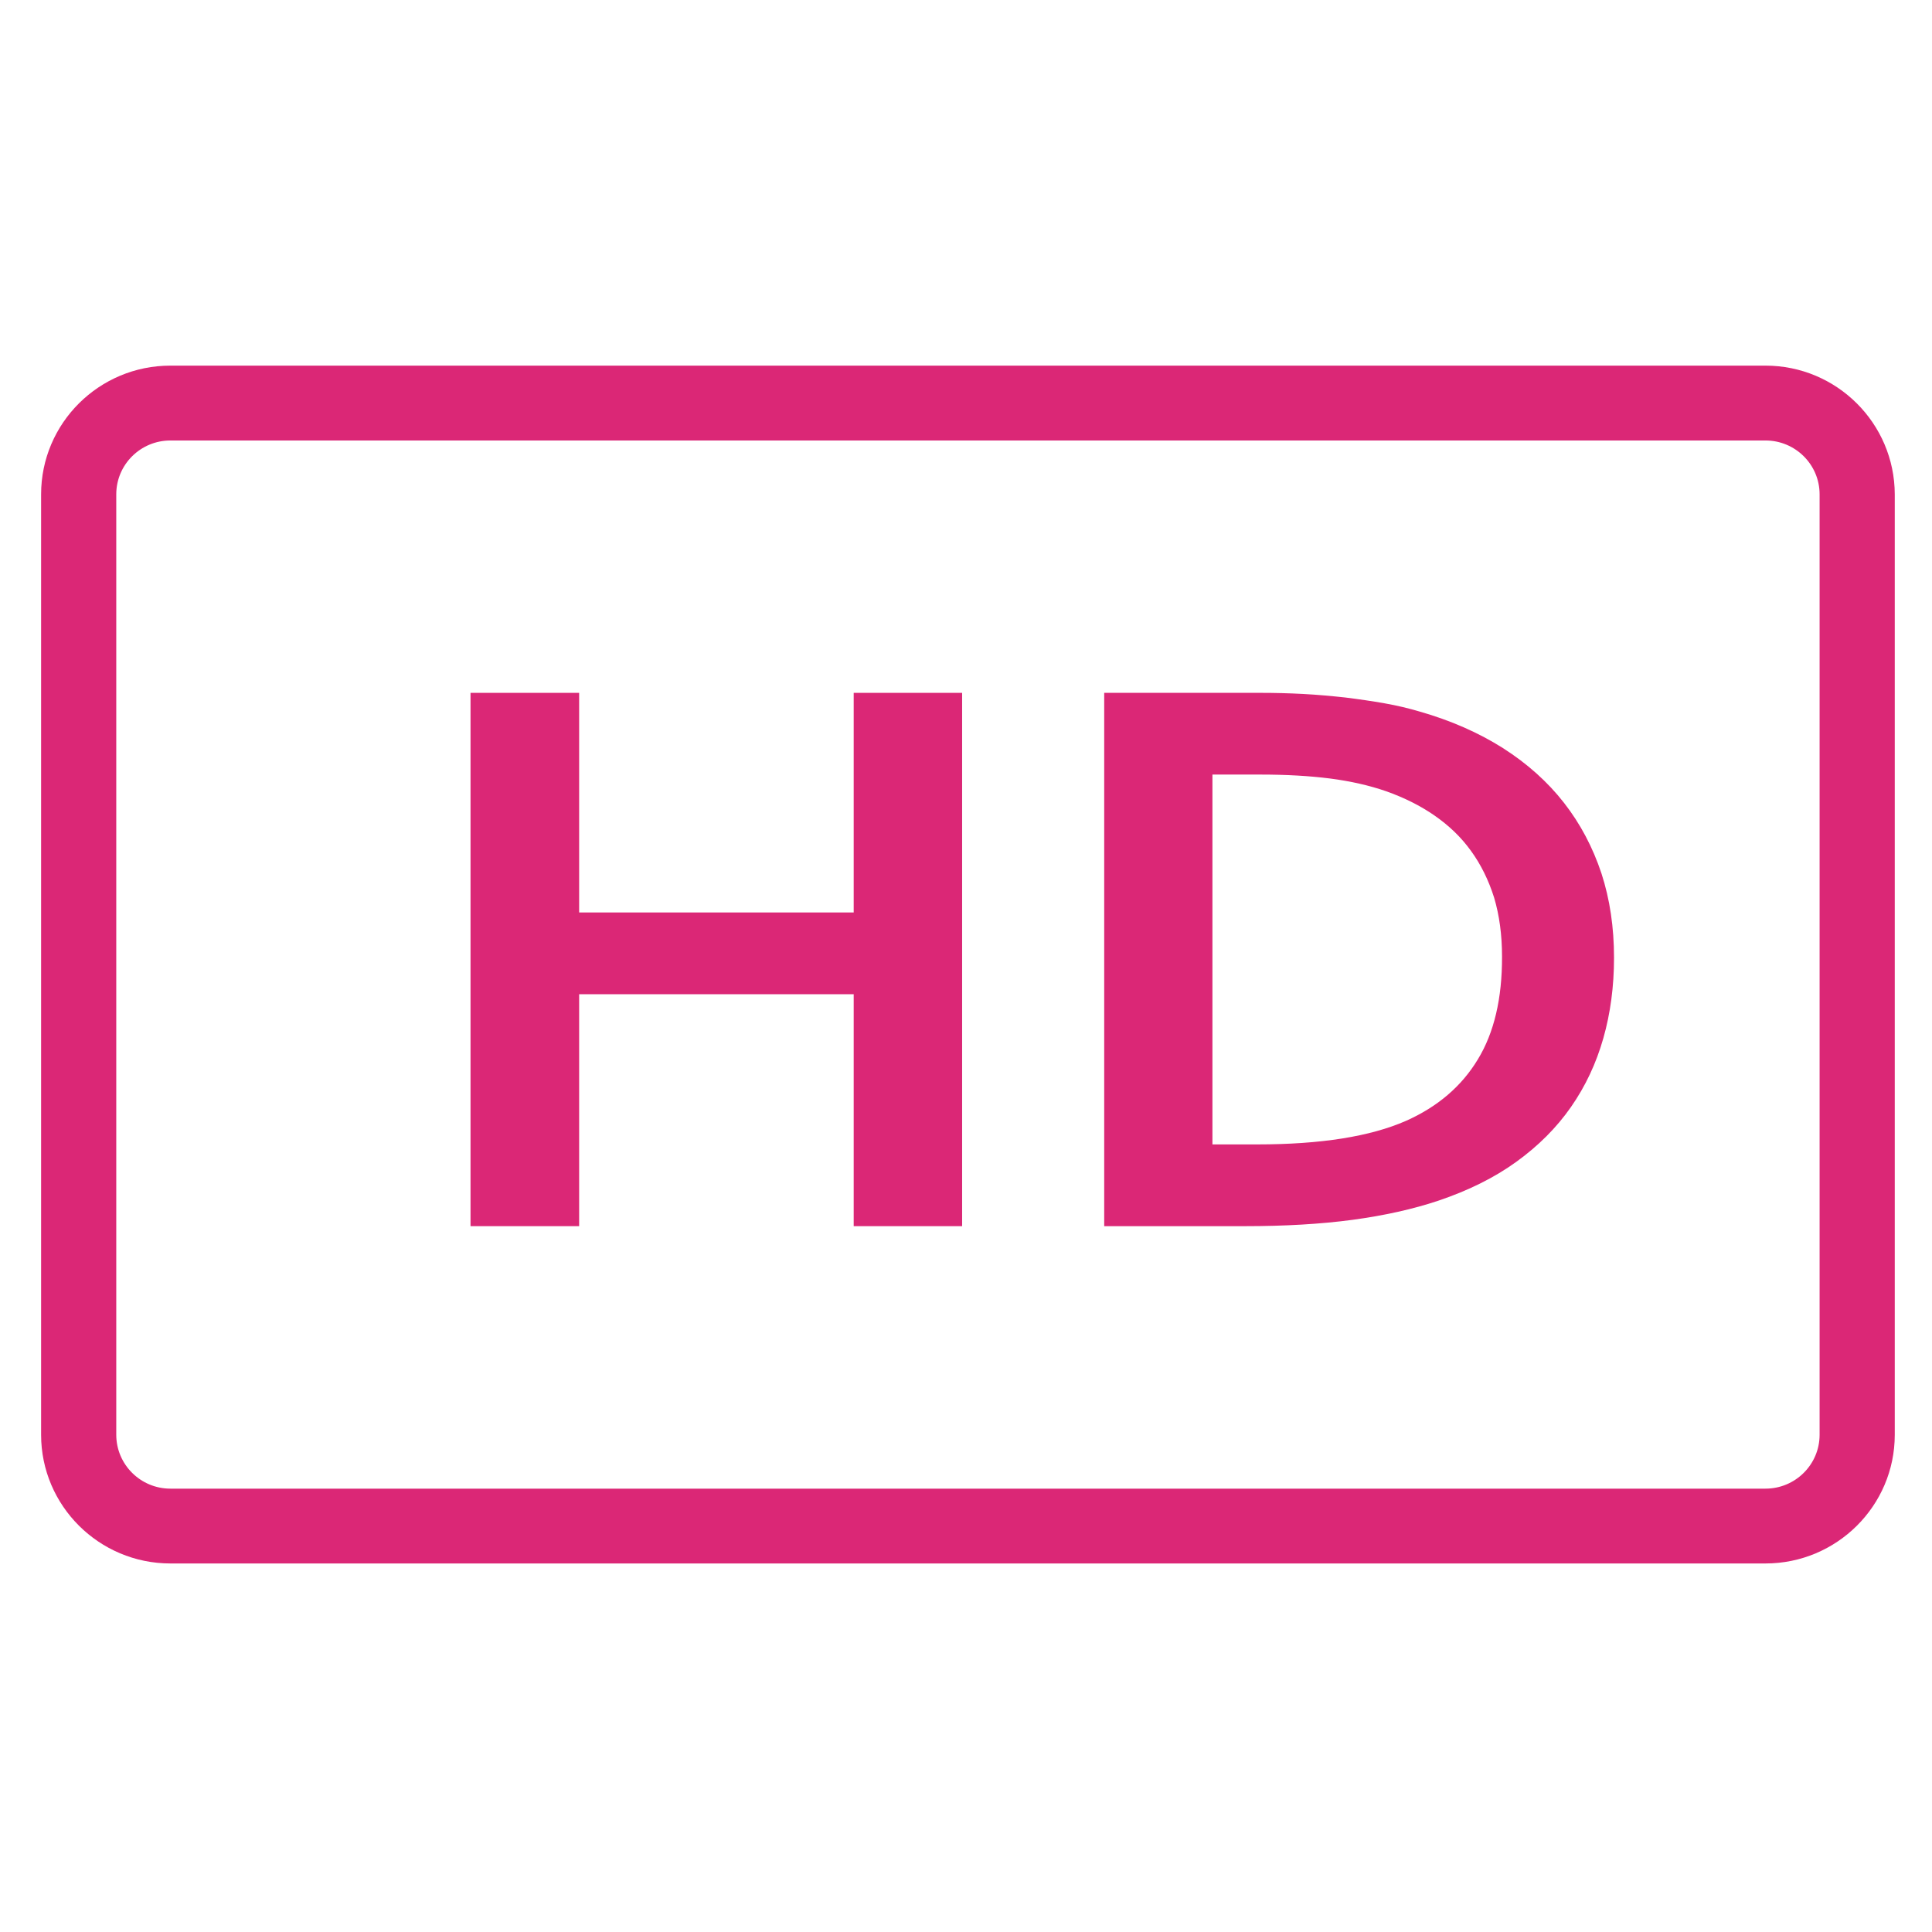 <svg xmlns="http://www.w3.org/2000/svg" xmlns:xlink="http://www.w3.org/1999/xlink" width="200" zoomAndPan="magnify" viewBox="0 0 150 150" height="200" preserveAspectRatio="xMidYMid meet" version="1.0"><defs><clipPath id="412564c9eb"><path d="M 3.152 28.387 L 147.152 28.387 L 147.152 121.387 L 3.152 121.387 Z M 3.152 28.387 " clip-rule="nonzero"/></clipPath></defs><g clip-path="url(#412564c9eb)"><path fill="#DB2776" d="M 137.07 28.387 L 13.23 28.387 C 7.688 28.387 3.191 32.863 3.191 38.379 L 3.191 111.395 C 3.191 116.898 7.688 121.387 13.23 121.387 L 137.07 121.387 C 142.602 121.387 147.109 116.914 147.109 111.395 L 147.109 38.379 C 147.094 32.863 142.602 28.387 137.07 28.387 Z M 141.273 111.395 C 141.273 113.703 139.391 115.578 137.07 115.578 L 13.23 115.578 C 10.91 115.578 9.027 113.703 9.027 111.395 L 9.027 38.379 C 9.027 36.07 10.91 34.199 13.23 34.199 L 137.07 34.199 C 139.391 34.199 141.273 36.07 141.273 38.379 Z M 141.273 111.395 " fill-opacity="1" fill-rule="nonzero"/></g><path fill="#DB2776" d="M 66.281 70.844 L 44.965 70.844 L 44.965 53.793 L 36.531 53.793 L 36.531 95.199 L 44.965 95.199 L 44.965 77.191 L 66.281 77.191 L 66.281 95.199 L 74.699 95.199 L 74.699 53.793 L 66.281 53.793 Z M 66.281 70.844 " fill-opacity="1" fill-rule="nonzero"/><path fill="#DB2776" d="M 121.43 62.332 C 120.16 60.703 118.586 59.297 116.703 58.09 C 114.82 56.898 112.66 55.941 110.211 55.242 C 109.379 54.996 108.477 54.777 107.496 54.605 C 106.504 54.43 105.5 54.285 104.434 54.152 C 103.383 54.039 102.289 53.938 101.18 53.879 C 100.07 53.82 98.977 53.793 97.898 53.793 L 85.73 53.793 L 85.73 95.199 L 96.656 95.199 C 99.75 95.199 102.535 95.039 105.016 94.707 C 107.496 94.371 109.699 93.879 111.656 93.227 C 113.988 92.441 116.02 91.438 117.727 90.203 C 119.434 88.969 120.848 87.559 121.969 85.949 C 123.094 84.336 123.926 82.562 124.48 80.617 C 125.035 78.672 125.312 76.578 125.312 74.359 C 125.312 72.004 124.992 69.824 124.336 67.809 C 123.664 65.789 122.699 63.957 121.43 62.332 Z M 114.734 82.258 C 113.48 84.336 111.613 85.934 109.16 87.023 C 106.387 88.242 102.535 88.852 97.605 88.852 L 94.133 88.852 L 94.133 60.137 L 97.852 60.137 C 99.852 60.137 101.648 60.238 103.25 60.441 C 104.855 60.648 106.316 60.98 107.613 61.43 C 109.016 61.926 110.27 62.551 111.379 63.32 C 112.488 64.09 113.434 64.988 114.207 66.062 C 114.98 67.125 115.578 68.344 116.004 69.695 C 116.41 71.062 116.617 72.586 116.617 74.27 C 116.629 77.508 116.004 80.184 114.734 82.258 Z M 114.734 82.258 " fill-opacity="1" fill-rule="nonzero"/></svg>